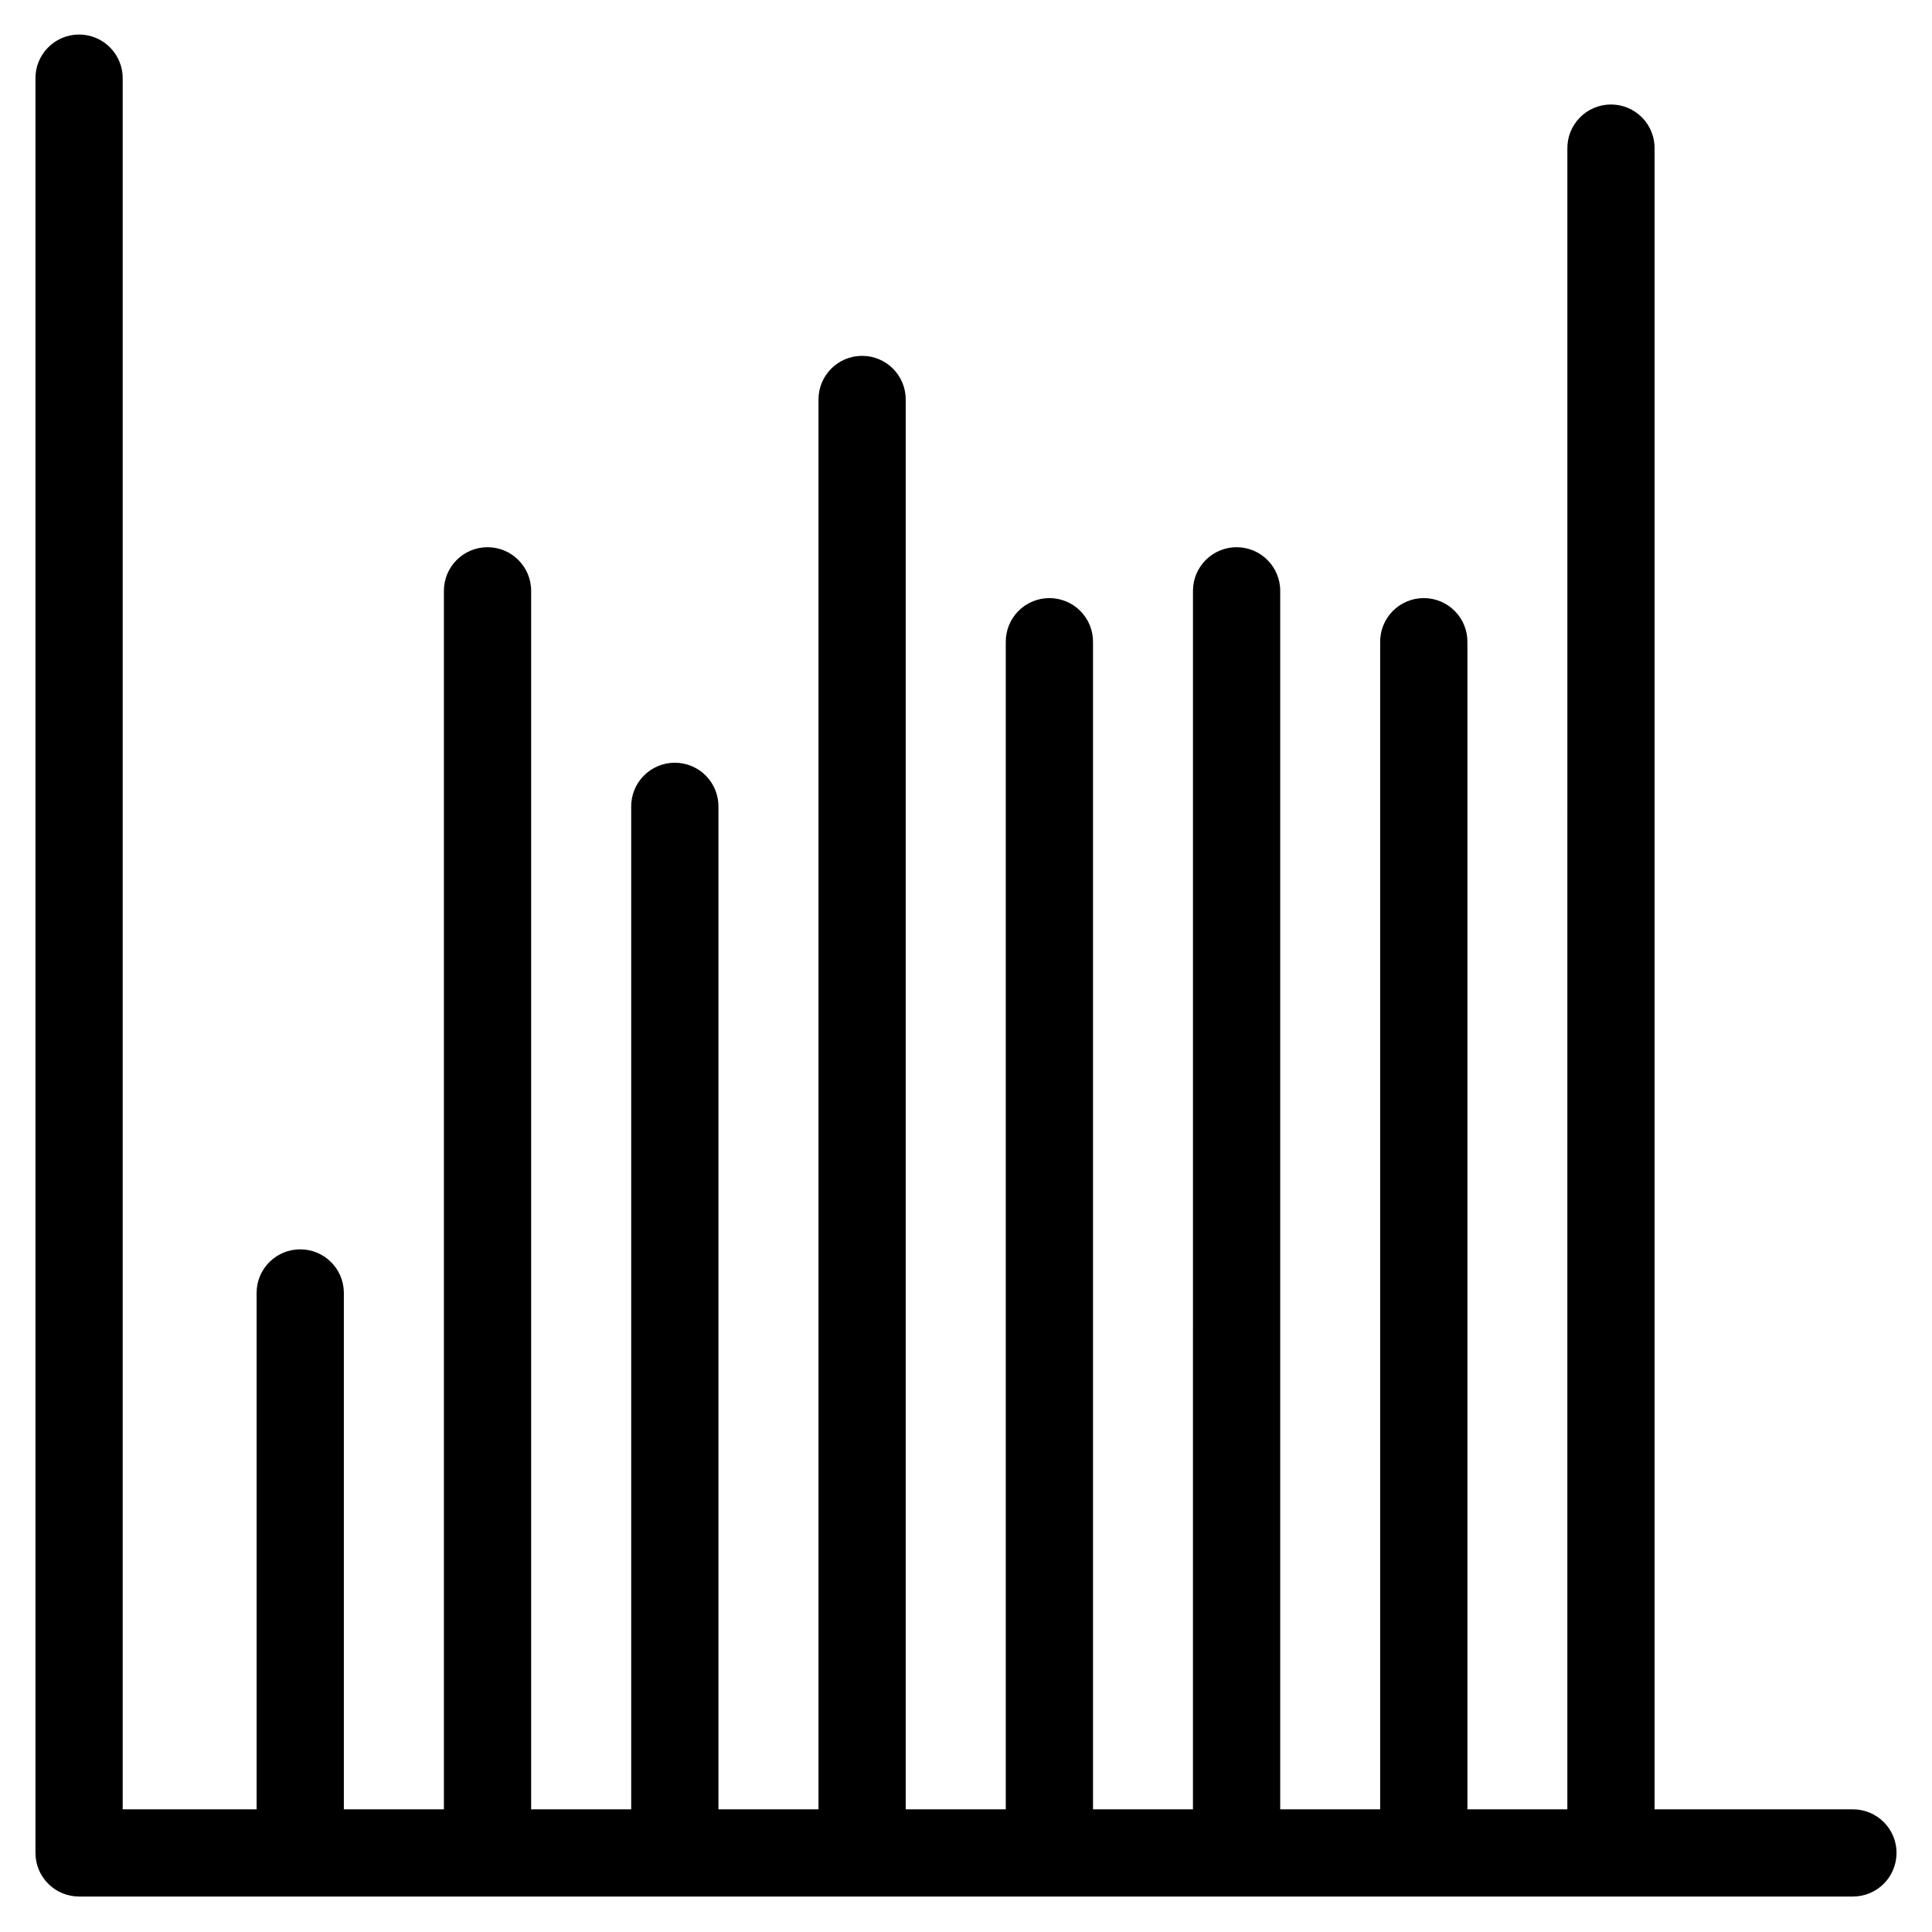 <?xml version="1.0" encoding="UTF-8"?>
<!-- Uploaded to: ICON Repo, www.svgrepo.com, Generator: ICON Repo Mixer Tools -->
<svg fill="#000000" width="800px" height="800px" version="1.1" viewBox="144 144 512 512" xmlns="http://www.w3.org/2000/svg">
 <path d="m646.6 635.04c0 3.066-1.219 6.008-3.387 8.176-2.168 2.168-5.109 3.387-8.176 3.387h-470.08c-3.066 0-6.008-1.219-8.176-3.387-2.168-2.168-3.387-5.109-3.383-8.176v-470.08c-0.066-3.106 1.121-6.113 3.297-8.332 2.172-2.223 5.152-3.477 8.262-3.477s6.086 1.254 8.262 3.477c2.172 2.219 3.363 5.227 3.297 8.332v458.53h35.488v-137.09c0.133-6.289 5.269-11.312 11.559-11.312s11.422 5.023 11.559 11.312v137.09h26.516v-322.91c0-6.387 5.176-11.562 11.562-11.562 6.383 0 11.559 5.176 11.559 11.562v322.91h26.516v-265.55c-0.066-3.109 1.125-6.113 3.297-8.336 2.176-2.223 5.152-3.473 8.262-3.473s6.09 1.25 8.262 3.473c2.176 2.223 3.363 5.227 3.297 8.336v265.55h26.516v-373.63c0-6.383 5.176-11.555 11.559-11.555 6.383 0 11.555 5.172 11.555 11.555v373.63h26.516v-309.18c-0.066-3.109 1.121-6.113 3.297-8.336s5.152-3.473 8.262-3.473 6.09 1.25 8.262 3.473c2.176 2.223 3.363 5.227 3.297 8.336v309.18h26.488l0.004-322.91c0-6.387 5.176-11.562 11.559-11.562 6.387 0 11.562 5.176 11.562 11.562v322.91h26.488v-309.18c-0.066-3.109 1.121-6.113 3.297-8.336s5.152-3.473 8.262-3.473 6.09 1.25 8.262 3.473c2.176 2.223 3.363 5.227 3.297 8.336v309.18h26.488l0.004-439.99c-0.07-3.109 1.121-6.113 3.293-8.332 2.176-2.223 5.156-3.477 8.262-3.477 3.109 0 6.09 1.254 8.266 3.477 2.172 2.219 3.359 5.223 3.293 8.332v439.99h52.562c6.383 0 11.559 5.172 11.562 11.555z" fill-rule="evenodd"/>
</svg>